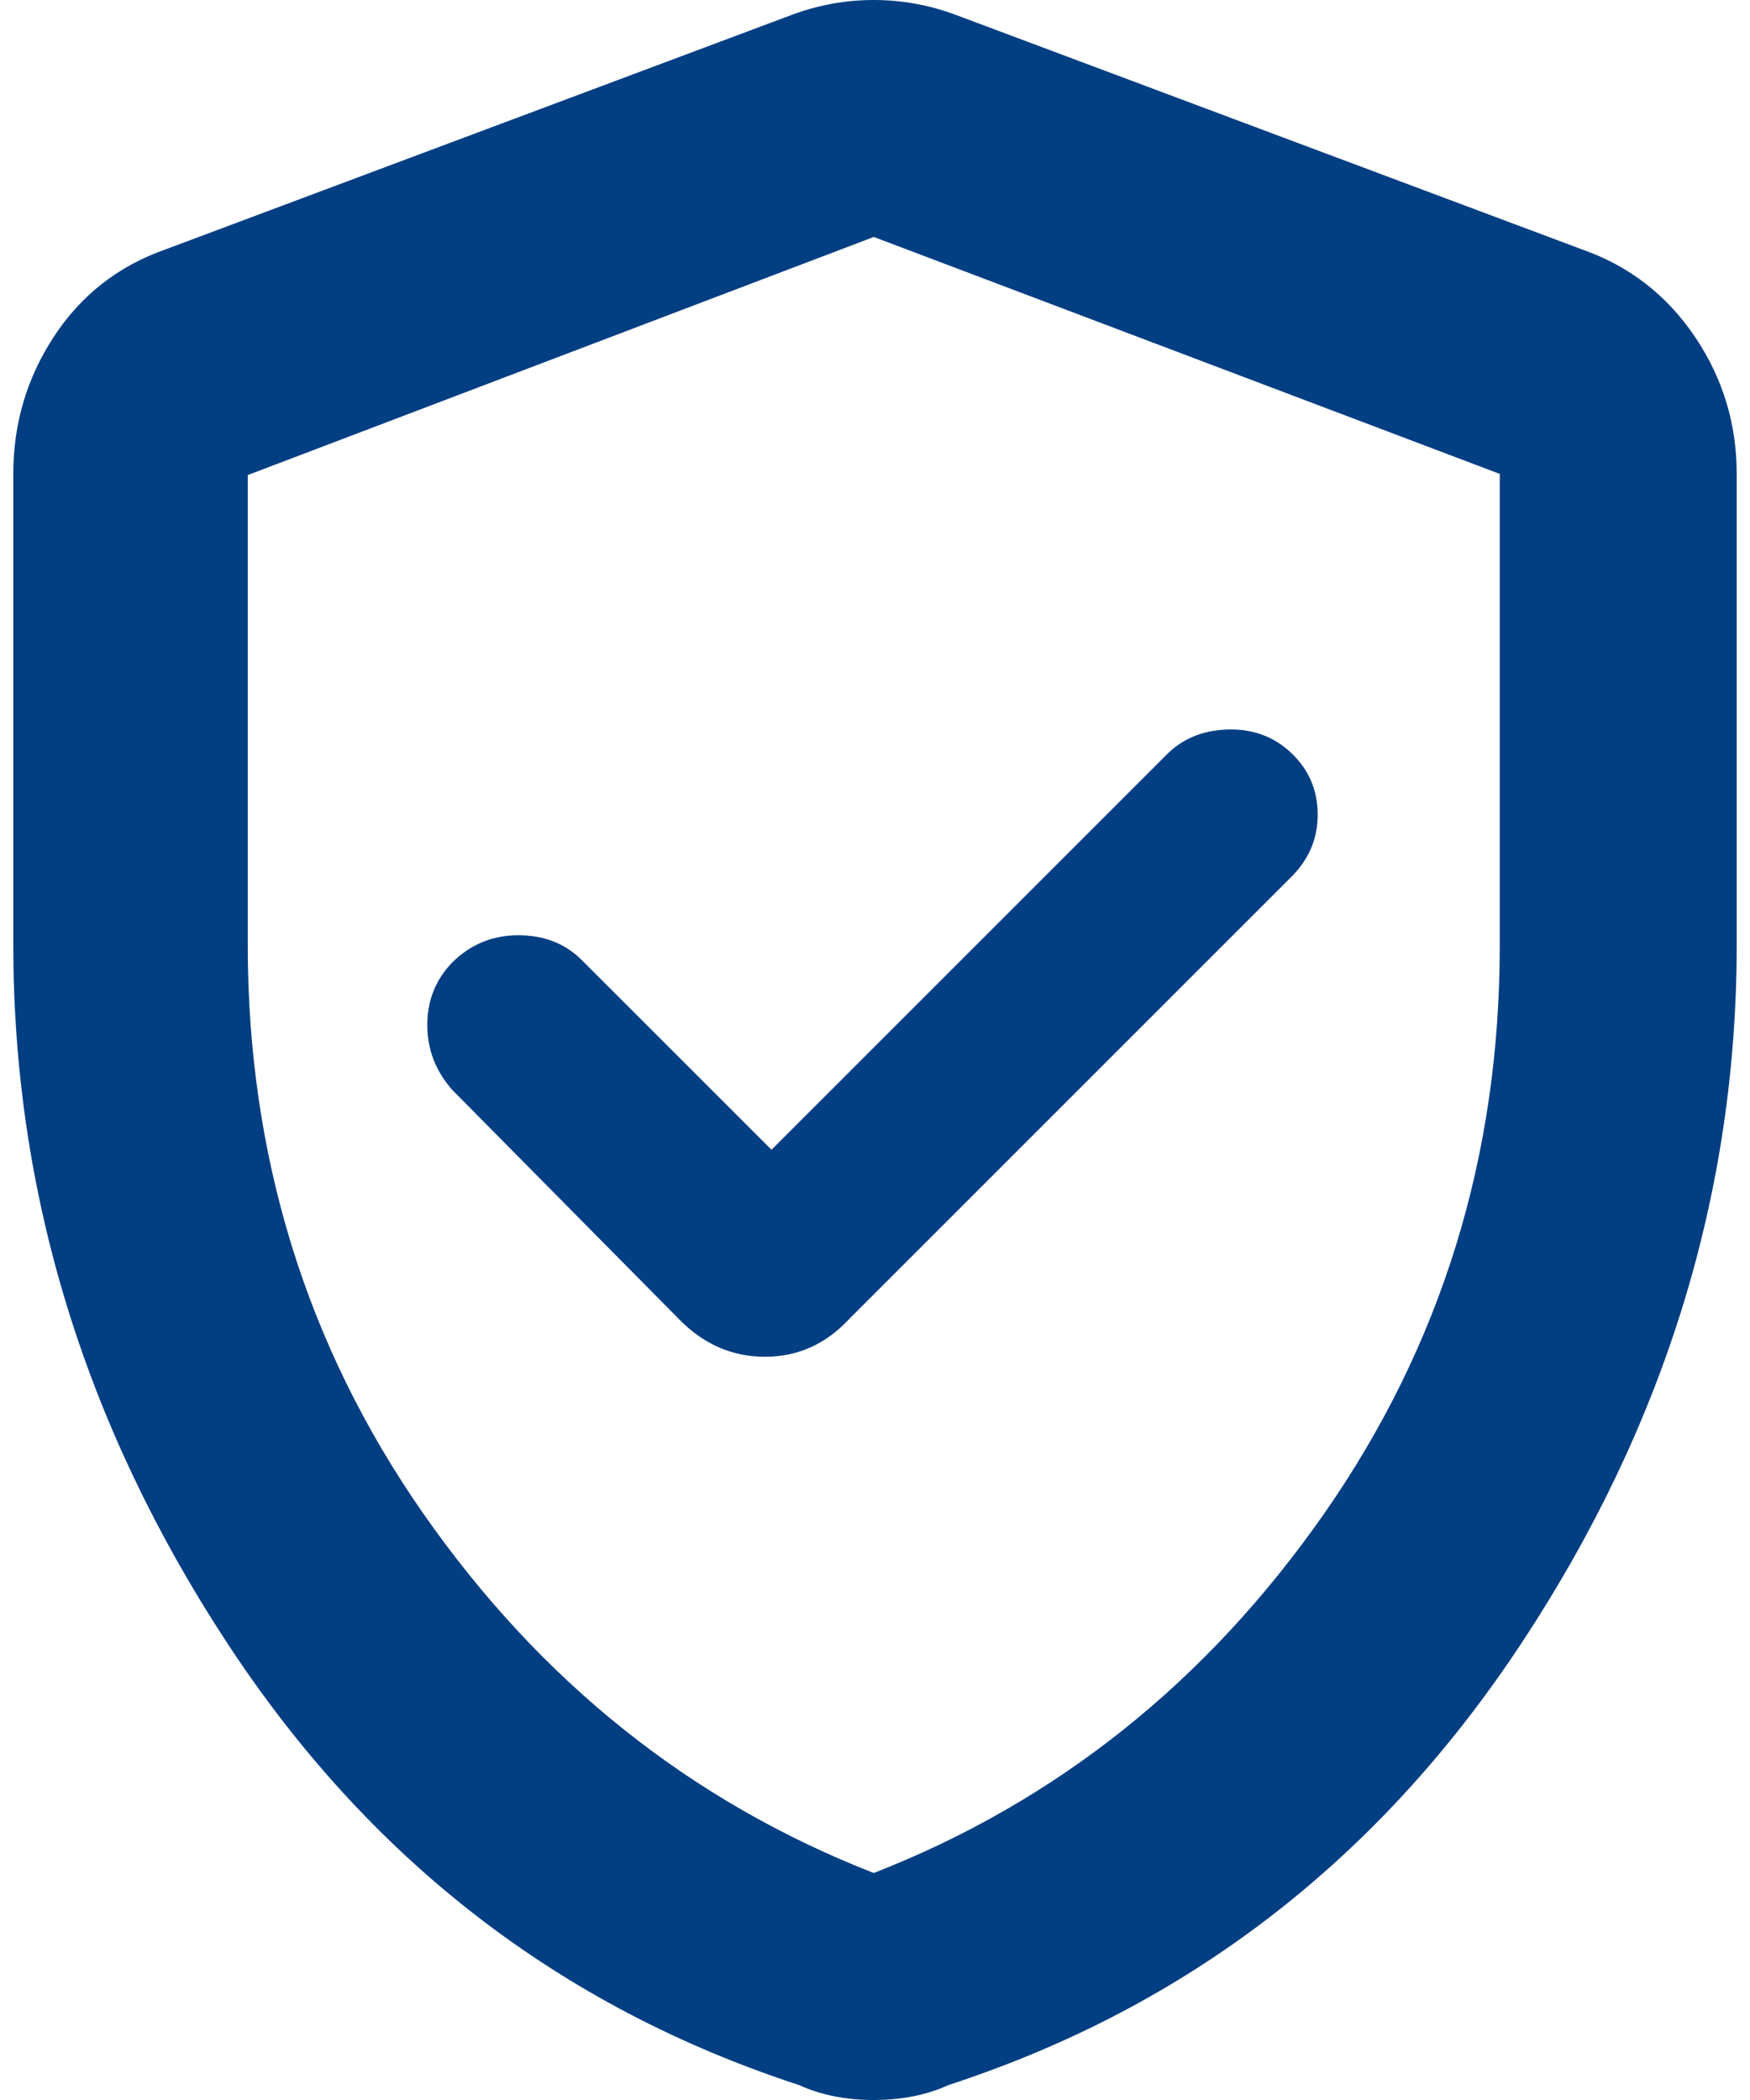 <svg width="30" height="36" viewBox="0 0 30 36" fill="none" xmlns="http://www.w3.org/2000/svg">
<path d="M13.226 19.71L9.976 16.461C9.691 16.176 9.328 16.033 8.886 16.033C8.444 16.033 8.067 16.189 7.753 16.499C7.468 16.794 7.325 17.152 7.325 17.571C7.325 17.99 7.468 18.361 7.753 18.684L11.644 22.618C12.063 23.045 12.553 23.259 13.113 23.259C13.673 23.259 14.152 23.045 14.551 22.618L22.119 15.05C22.432 14.746 22.589 14.385 22.589 13.967C22.589 13.549 22.439 13.197 22.14 12.912C21.841 12.627 21.475 12.492 21.041 12.506C20.608 12.52 20.255 12.67 19.981 12.955L13.226 19.71ZM14.979 36C14.742 36 14.515 35.979 14.3 35.936C14.084 35.893 13.883 35.829 13.696 35.743C9.591 34.404 6.321 31.873 3.884 28.15C1.447 24.428 0.228 20.444 0.228 16.2V8.124C0.228 7.261 0.461 6.475 0.928 5.765C1.395 5.055 2.031 4.559 2.836 4.276L13.568 0.257C14.024 0.086 14.494 0 14.979 0C15.463 0 15.934 0.086 16.39 0.257L27.121 4.276C27.926 4.559 28.57 5.055 29.05 5.765C29.532 6.475 29.772 7.261 29.772 8.124V16.2C29.772 20.444 28.546 24.428 26.095 28.15C23.644 31.873 20.366 34.404 16.261 35.743C16.074 35.829 15.873 35.893 15.658 35.936C15.442 35.979 15.216 36 14.979 36ZM14.979 32.109C18.114 30.884 20.686 28.831 22.696 25.953C24.706 23.074 25.71 19.828 25.71 16.217V8.124L14.979 4.062L4.247 8.144V16.197C4.247 19.822 5.252 23.074 7.261 25.953C9.271 28.831 11.843 30.884 14.979 32.109Z" fill="#023E82"/>
</svg>

